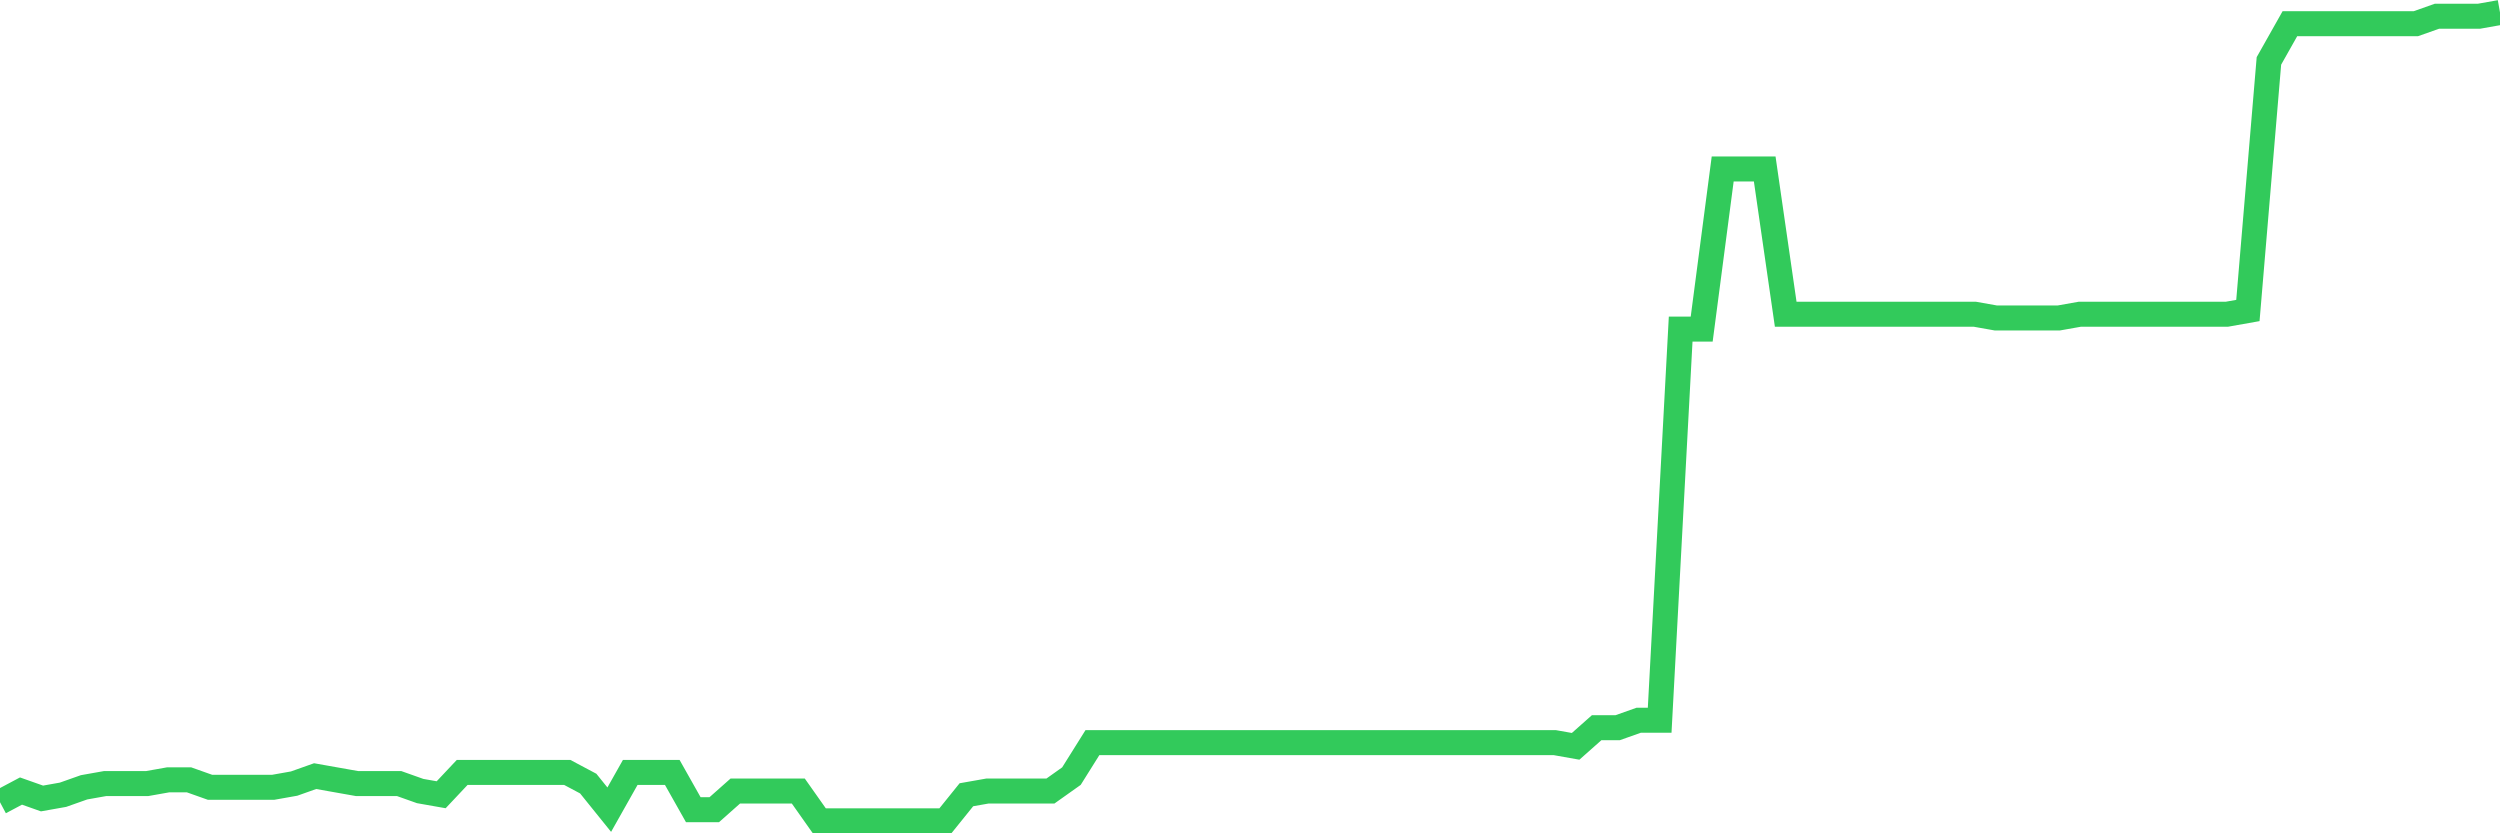 <svg
  xmlns="http://www.w3.org/2000/svg"
  xmlns:xlink="http://www.w3.org/1999/xlink"
  width="120"
  height="40"
  viewBox="0 0 120 40"
  preserveAspectRatio="none"
>
  <polyline
    points="0,38.506 1.008,37.97 2.017,38.327 3.025,38.148 4.034,37.791 5.042,37.612 6.05,37.612 7.059,37.612 8.067,37.433 9.076,37.433 10.084,37.791 11.092,37.791 12.101,37.791 13.109,37.791 14.118,37.612 15.126,37.254 16.134,37.433 17.143,37.612 18.151,37.612 19.16,37.612 20.168,37.97 21.176,38.148 22.185,37.076 23.193,37.076 24.202,37.076 25.21,37.076 26.218,37.076 27.227,37.076 28.235,37.612 29.244,38.864 30.252,37.076 31.261,37.076 32.269,37.076 33.277,38.864 34.286,38.864 35.294,37.97 36.303,37.97 37.311,37.97 38.319,37.97 39.328,39.4 40.336,39.4 41.345,39.4 42.353,39.4 43.361,39.4 44.37,39.4 45.378,39.4 46.387,38.148 47.395,37.97 48.403,37.97 49.412,37.97 50.42,37.97 51.429,37.254 52.437,35.645 53.445,35.645 54.454,35.645 55.462,35.645 56.471,35.645 57.479,35.645 58.487,35.645 59.496,35.645 60.504,35.645 61.513,35.645 62.521,35.645 63.529,35.645 64.538,35.645 65.546,35.645 66.555,35.645 67.563,35.645 68.571,35.645 69.58,35.645 70.588,35.645 71.597,35.645 72.605,35.645 73.613,35.645 74.622,35.645 75.63,35.824 76.639,34.93 77.647,34.93 78.655,34.572 79.664,34.572 80.672,15.798 81.681,15.798 82.689,8.11 83.697,8.11 84.706,8.11 85.714,15.083 86.723,15.083 87.731,15.083 88.739,15.083 89.748,15.083 90.756,15.083 91.765,15.083 92.773,15.083 93.782,15.083 94.79,15.083 95.798,15.262 96.807,15.262 97.815,15.262 98.824,15.262 99.832,15.083 100.84,15.083 101.849,15.083 102.857,15.083 103.866,15.083 104.874,15.083 105.882,15.083 106.891,15.083 107.899,14.904 108.908,2.924 109.916,1.136 110.924,1.136 111.933,1.136 112.941,1.136 113.95,1.136 114.958,1.136 115.966,1.136 116.975,0.779 117.983,0.779 118.992,0.779 120,0.6"
    fill="none"
    stroke="#32ca5b"
    stroke-width="1.2"
  >
  </polyline>
</svg>